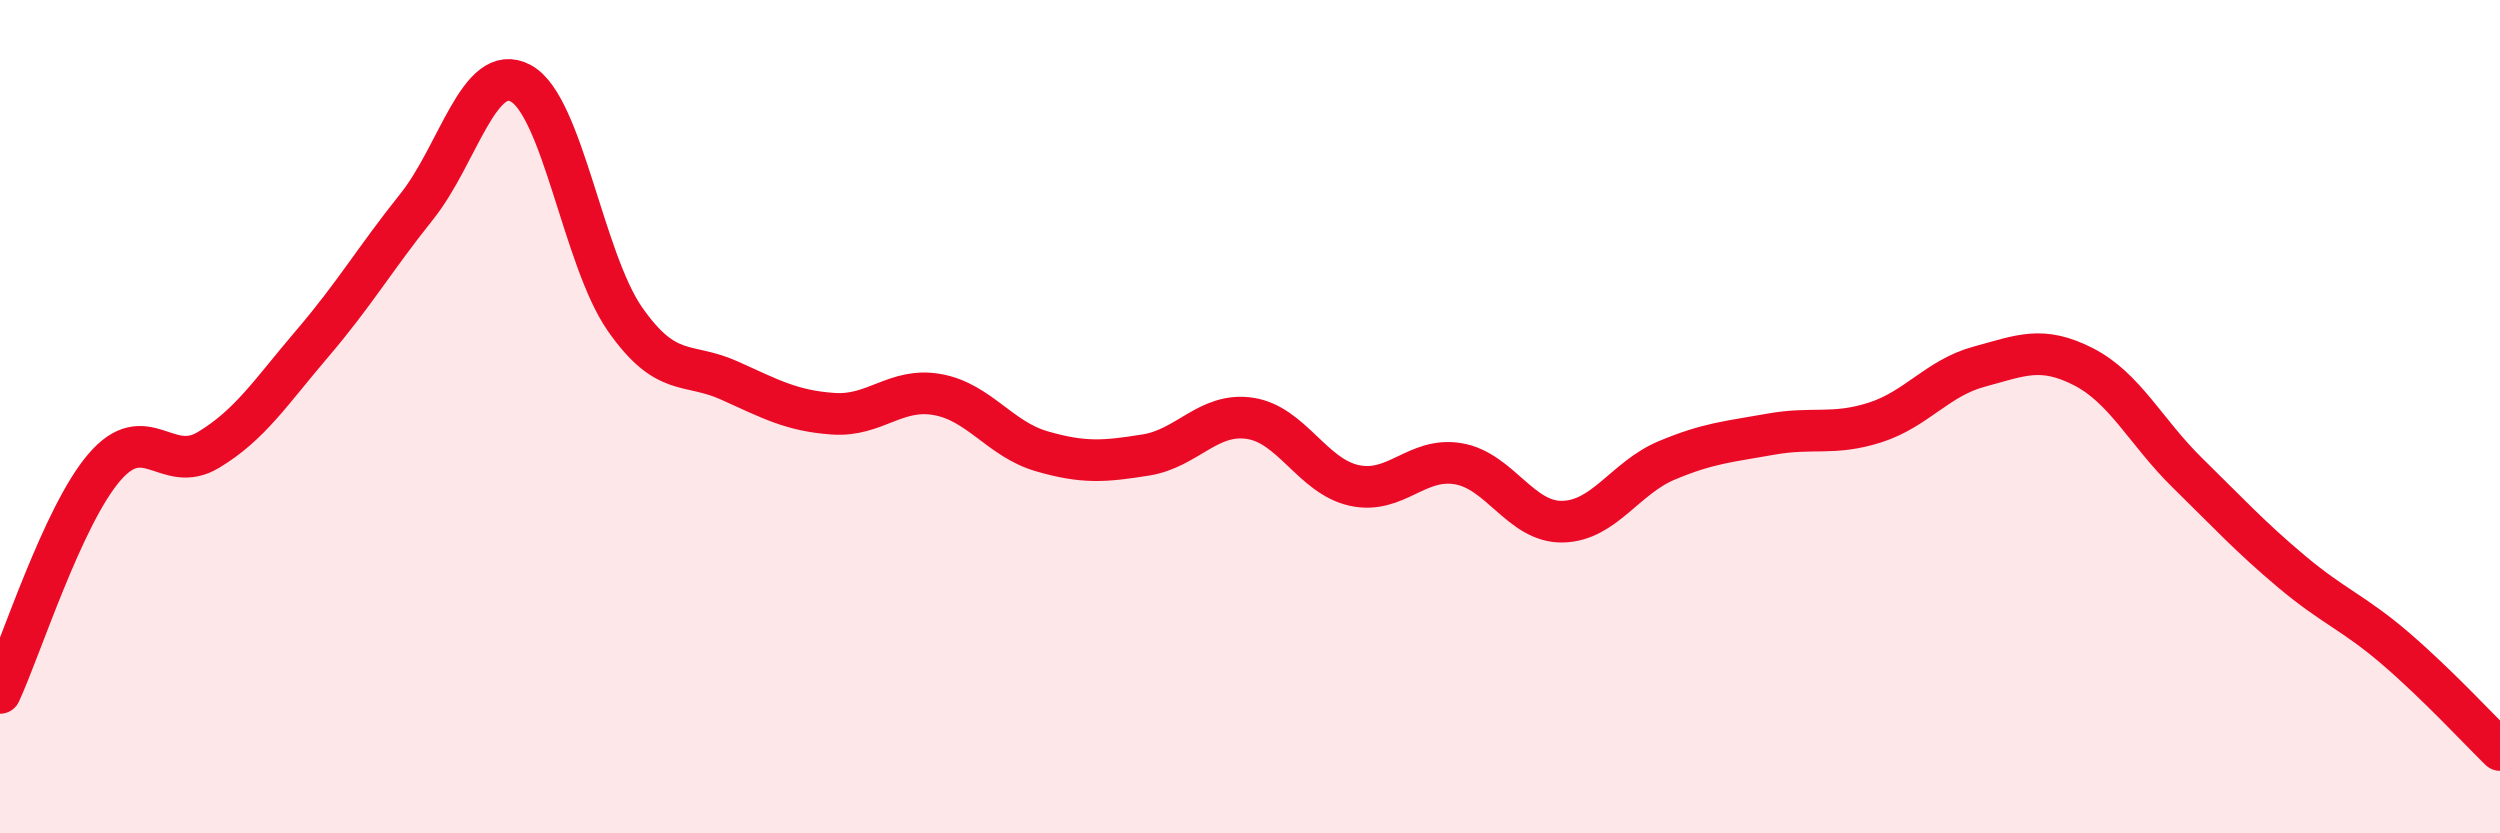 
    <svg width="60" height="20" viewBox="0 0 60 20" xmlns="http://www.w3.org/2000/svg">
      <path
        d="M 0,16.63 C 0.5,15.55 1.5,12.39 2.5,11.22 C 3.5,10.05 4,11.4 5,10.8 C 6,10.2 6.5,9.41 7.5,8.24 C 8.5,7.07 9,6.21 10,4.96 C 11,3.71 11.5,1.46 12.5,2 C 13.5,2.54 14,6.23 15,7.66 C 16,9.09 16.5,8.68 17.5,9.13 C 18.5,9.58 19,9.86 20,9.93 C 21,10 21.5,9.29 22.5,9.47 C 23.5,9.65 24,10.54 25,10.83 C 26,11.12 26.5,11.08 27.5,10.92 C 28.5,10.76 29,9.89 30,10.04 C 31,10.19 31.5,11.43 32.5,11.65 C 33.5,11.87 34,10.96 35,11.13 C 36,11.3 36.5,12.54 37.5,12.52 C 38.5,12.5 39,11.47 40,11.05 C 41,10.63 41.5,10.6 42.5,10.42 C 43.5,10.24 44,10.46 45,10.14 C 46,9.82 46.5,9.07 47.5,8.8 C 48.5,8.53 49,8.29 50,8.8 C 51,9.31 51.5,10.37 52.5,11.35 C 53.5,12.33 54,12.88 55,13.72 C 56,14.56 56.5,14.71 57.5,15.57 C 58.5,16.43 59.5,17.51 60,18L60 20L0 20Z"
        fill="#EB0A25"
        opacity="0.1"
        stroke-linecap="round"
        stroke-linejoin="round"
      />
      <path
        d="M 0,16.63 C 0.5,15.55 1.5,12.39 2.5,11.22 C 3.5,10.05 4,11.4 5,10.8 C 6,10.2 6.5,9.41 7.5,8.24 C 8.5,7.07 9,6.21 10,4.96 C 11,3.71 11.5,1.46 12.5,2 C 13.5,2.54 14,6.23 15,7.66 C 16,9.09 16.5,8.68 17.5,9.13 C 18.5,9.58 19,9.86 20,9.93 C 21,10 21.5,9.29 22.5,9.47 C 23.5,9.65 24,10.54 25,10.83 C 26,11.12 26.5,11.08 27.5,10.92 C 28.5,10.76 29,9.89 30,10.04 C 31,10.19 31.5,11.43 32.5,11.65 C 33.5,11.87 34,10.96 35,11.13 C 36,11.3 36.5,12.54 37.5,12.52 C 38.5,12.5 39,11.47 40,11.05 C 41,10.63 41.5,10.6 42.5,10.42 C 43.5,10.24 44,10.46 45,10.14 C 46,9.82 46.5,9.07 47.5,8.8 C 48.5,8.53 49,8.29 50,8.8 C 51,9.31 51.5,10.37 52.5,11.35 C 53.5,12.33 54,12.88 55,13.72 C 56,14.56 56.5,14.71 57.5,15.57 C 58.5,16.43 59.5,17.51 60,18"
        stroke="#EB0A25"
        stroke-width="1"
        fill="none"
        stroke-linecap="round"
        stroke-linejoin="round"
      />
    </svg>
  